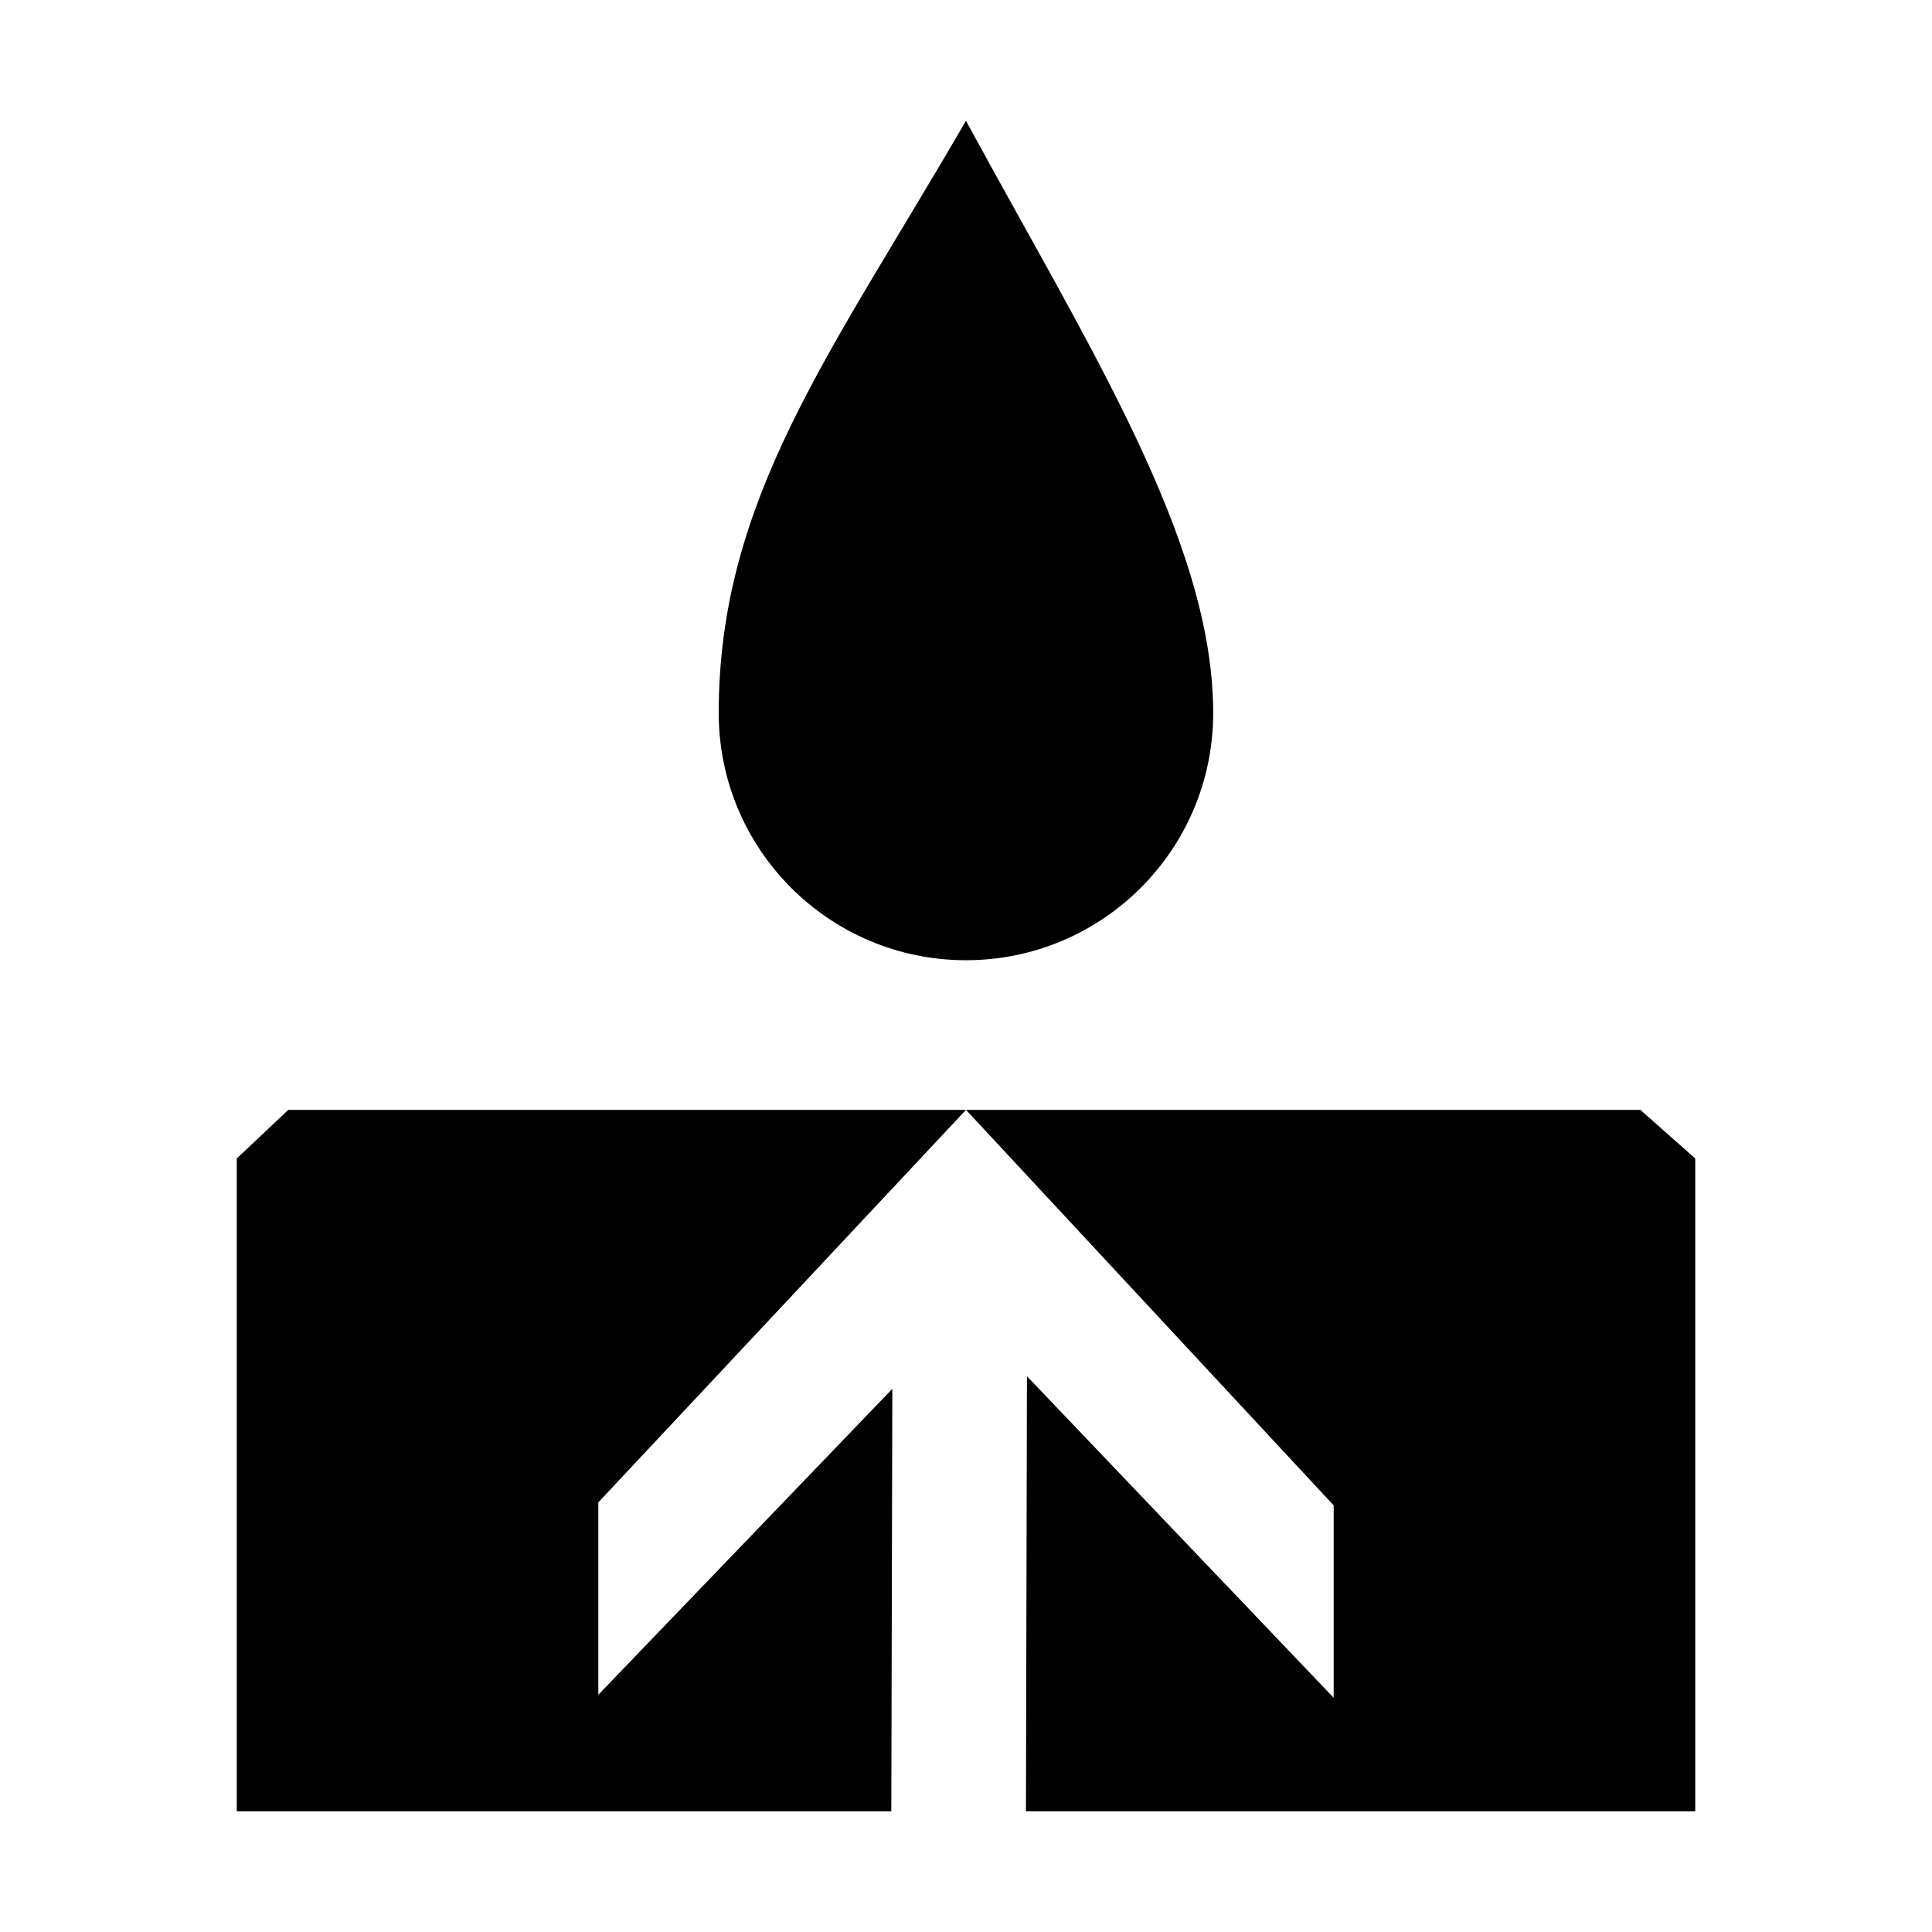 <?xml version="1.0" encoding="UTF-8" standalone="no"?>
<!DOCTYPE svg PUBLIC "-//W3C//DTD SVG 1.1//EN" "http://www.w3.org/Graphics/SVG/1.1/DTD/svg11.dtd">
<svg xmlns="http://www.w3.org/2000/svg" xmlns:xlink="http://www.w3.org/1999/xlink" xmlns:serif="http://www.serif.com/" width="40px" height="40px" version="1.1" xml:space="preserve" style="fill-rule:evenodd;clip-rule:evenodd;stroke-linejoin:round;stroke-miterlimit:2;">
    <g id="Layer-1" serif:id="Layer 1">
    </g>
    <g id="Layer-11" serif:id="Layer 1">
    </g>
    <g id="Layer-12" serif:id="Layer 1">
    </g>
    <g id="Layer-13" serif:id="Layer 1">
    </g>
    <g id="Layer-14" serif:id="Layer 1" transform="matrix(2.091,0,0,2.091,4.902,2.5)">
        <g transform="matrix(1,0,0,1,0.51,16.739)">
            <path d="M0,-6.945L-0.51,-6.464L-0.51,0L5.971,0L5.981,-4.183L3.07,-1.154L3.07,-3.059L6.71,-6.945L0,-6.945Z" style="fill-rule:nonzero;"/>
        </g>
        <g transform="matrix(1,0,0,1,7.221,16.739)">
            <path d="M0,-6.945L3.64,-3.029L3.64,-1.124L0.603,-4.308L0.593,0L7.22,0L7.22,-6.464L6.677,-6.945L0,-6.945Z" style="fill-rule:nonzero;"/>
        </g>
        <g transform="matrix(0,-1,-1,0,8.928,1.708)">
            <path d="M-4.156,-0.74C-5.508,-0.74 -6.604,0.356 -6.604,1.708C-6.604,3.06 -5.508,4.156 -4.156,4.156C-2.032,4.156 -0.595,3.042 1.708,1.708C-0.526,0.495 -2.448,-0.74 -4.156,-0.74" style="fill-rule:nonzero;"/>
        </g>
    </g>
</svg>

